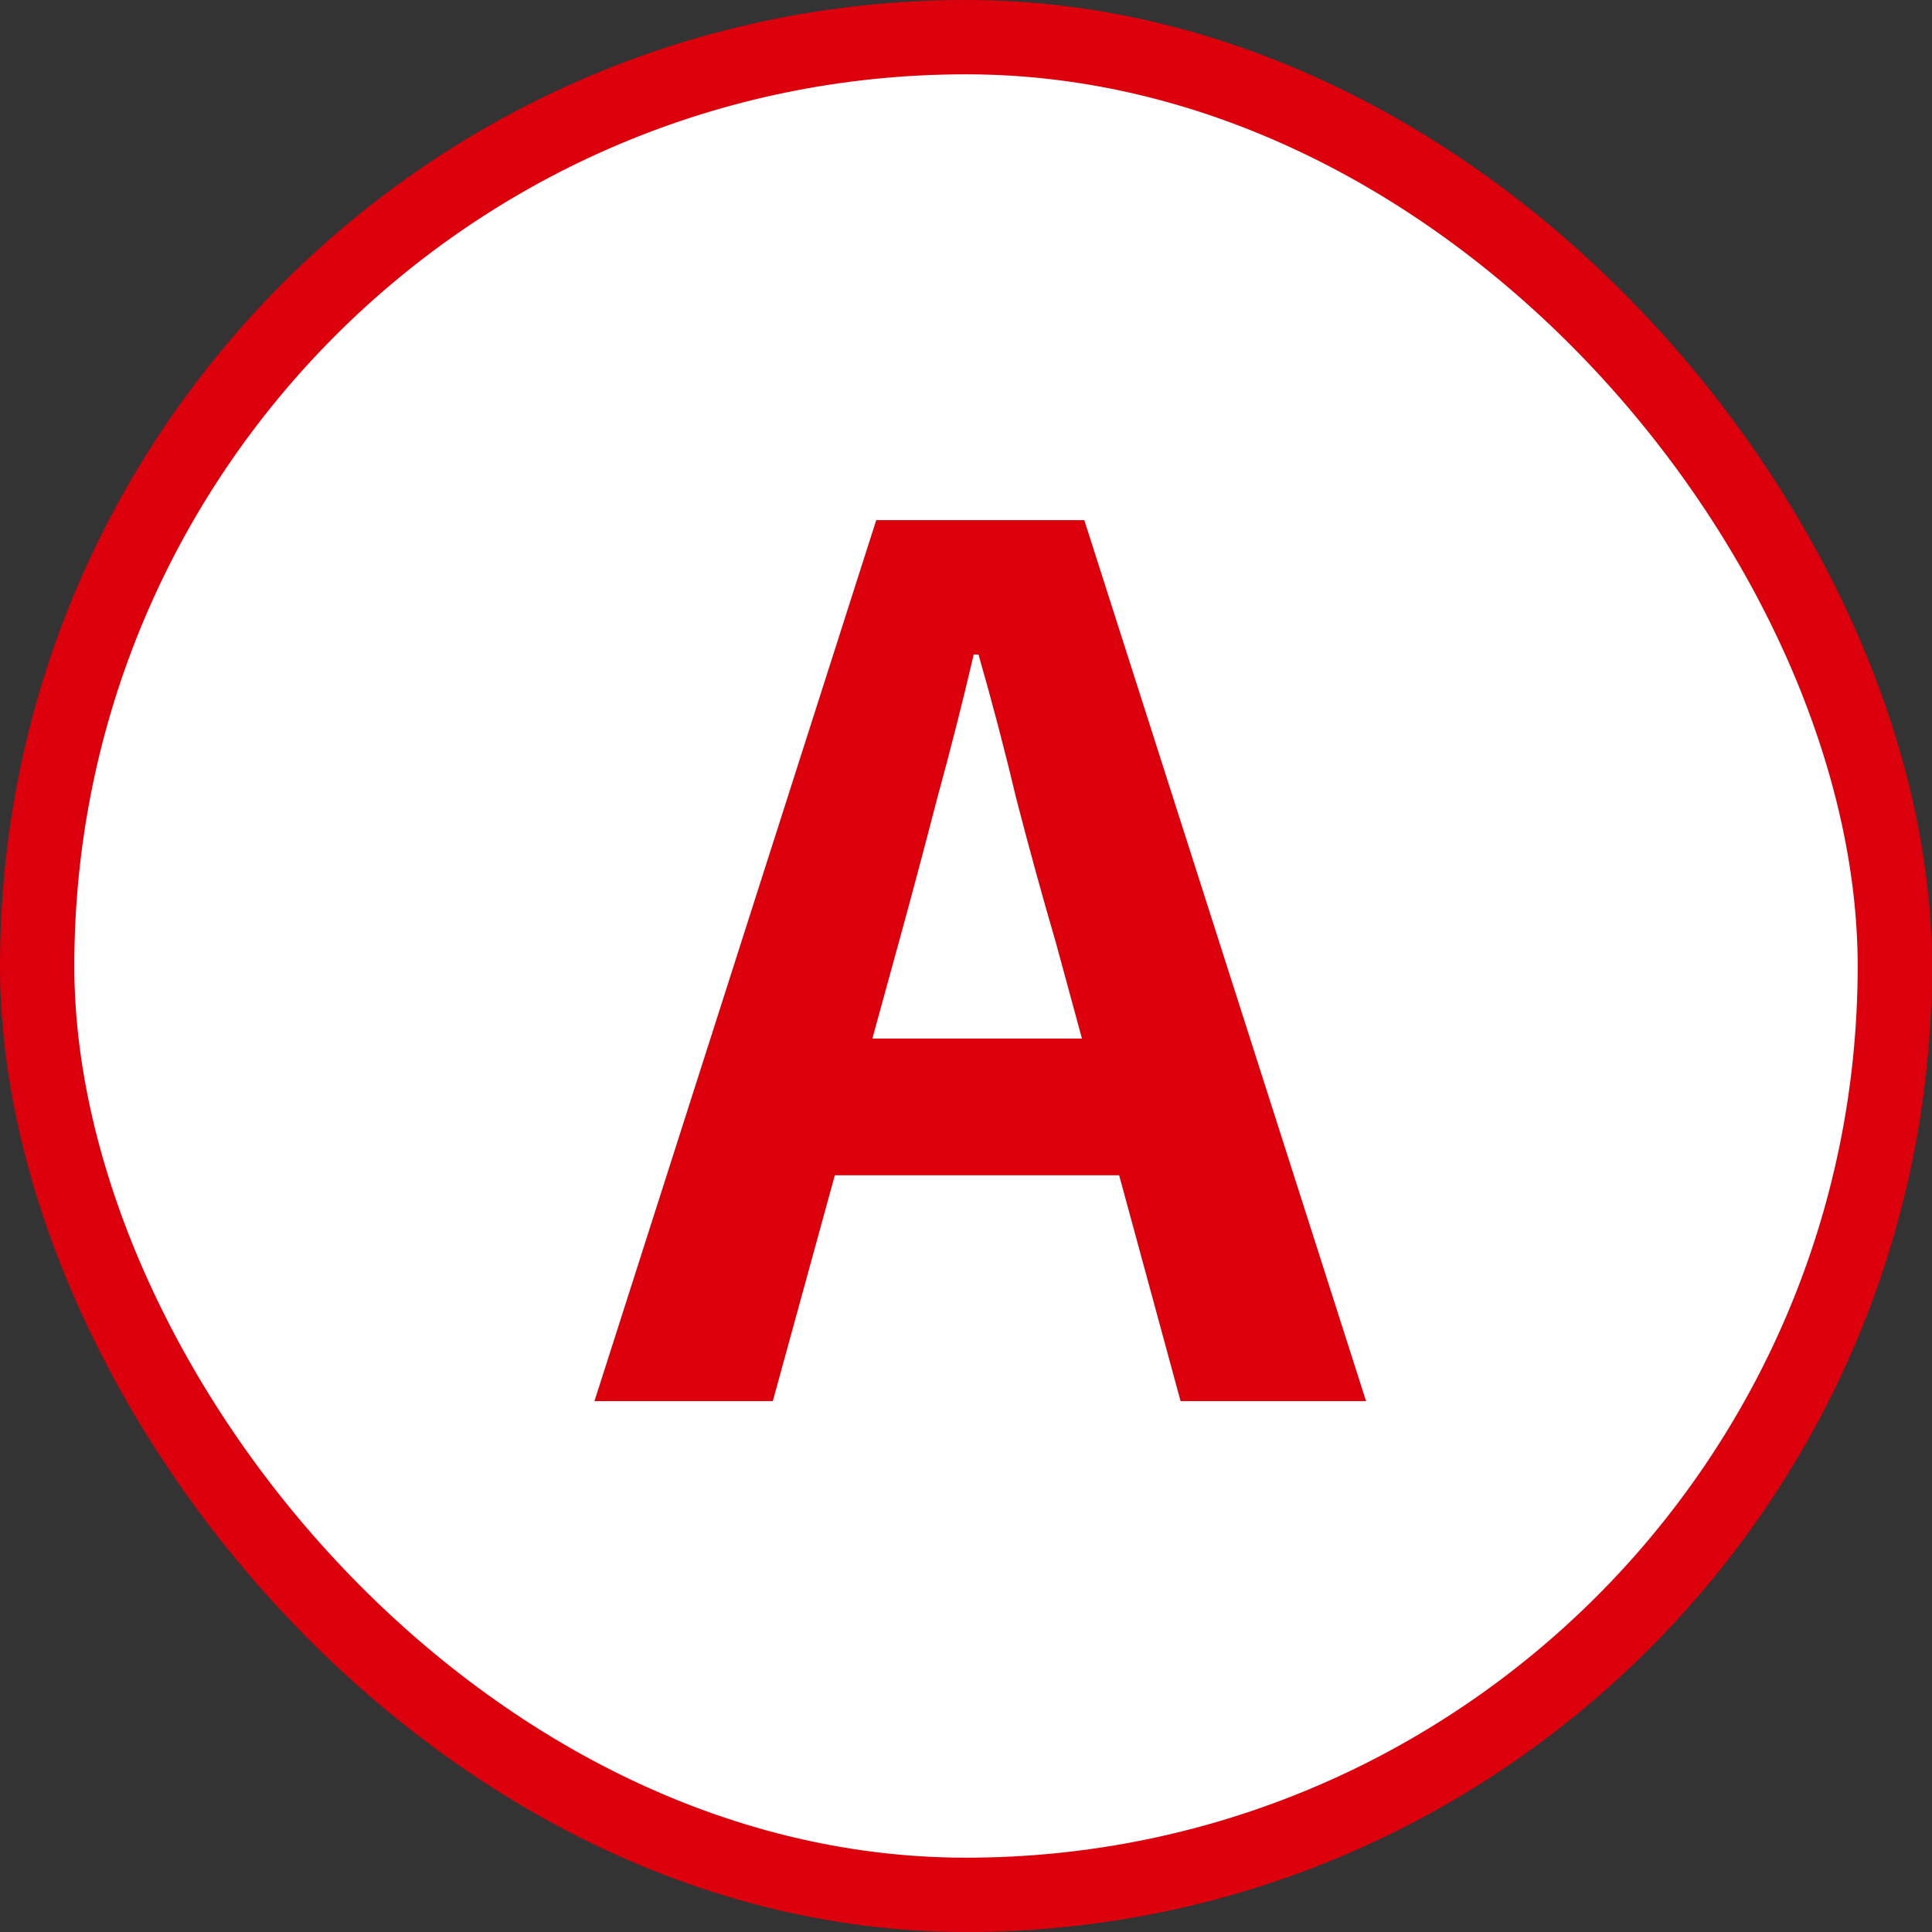 <svg width="26" height="26" fill="none" xmlns="http://www.w3.org/2000/svg"><rect width="100%" height="100%" fill="#333333" stroke="none"/><rect x="0.5" y="0.5" width="25" height="25" rx="12.5" fill="white" stroke="#DC000C"/><path d="M8 18.856L11.792 7H14.592L18.384 18.856H15.888L14.208 12.68C14.027 12.061 13.851 11.421 13.68 10.76C13.52 10.088 13.349 9.437 13.168 8.808H13.104C12.955 9.448 12.789 10.099 12.608 10.76C12.437 11.421 12.267 12.061 12.096 12.68L10.4 18.856H8ZM10.352 15.816V13.976H15.984V15.816H10.352Z" fill="#DC000C"/></svg>